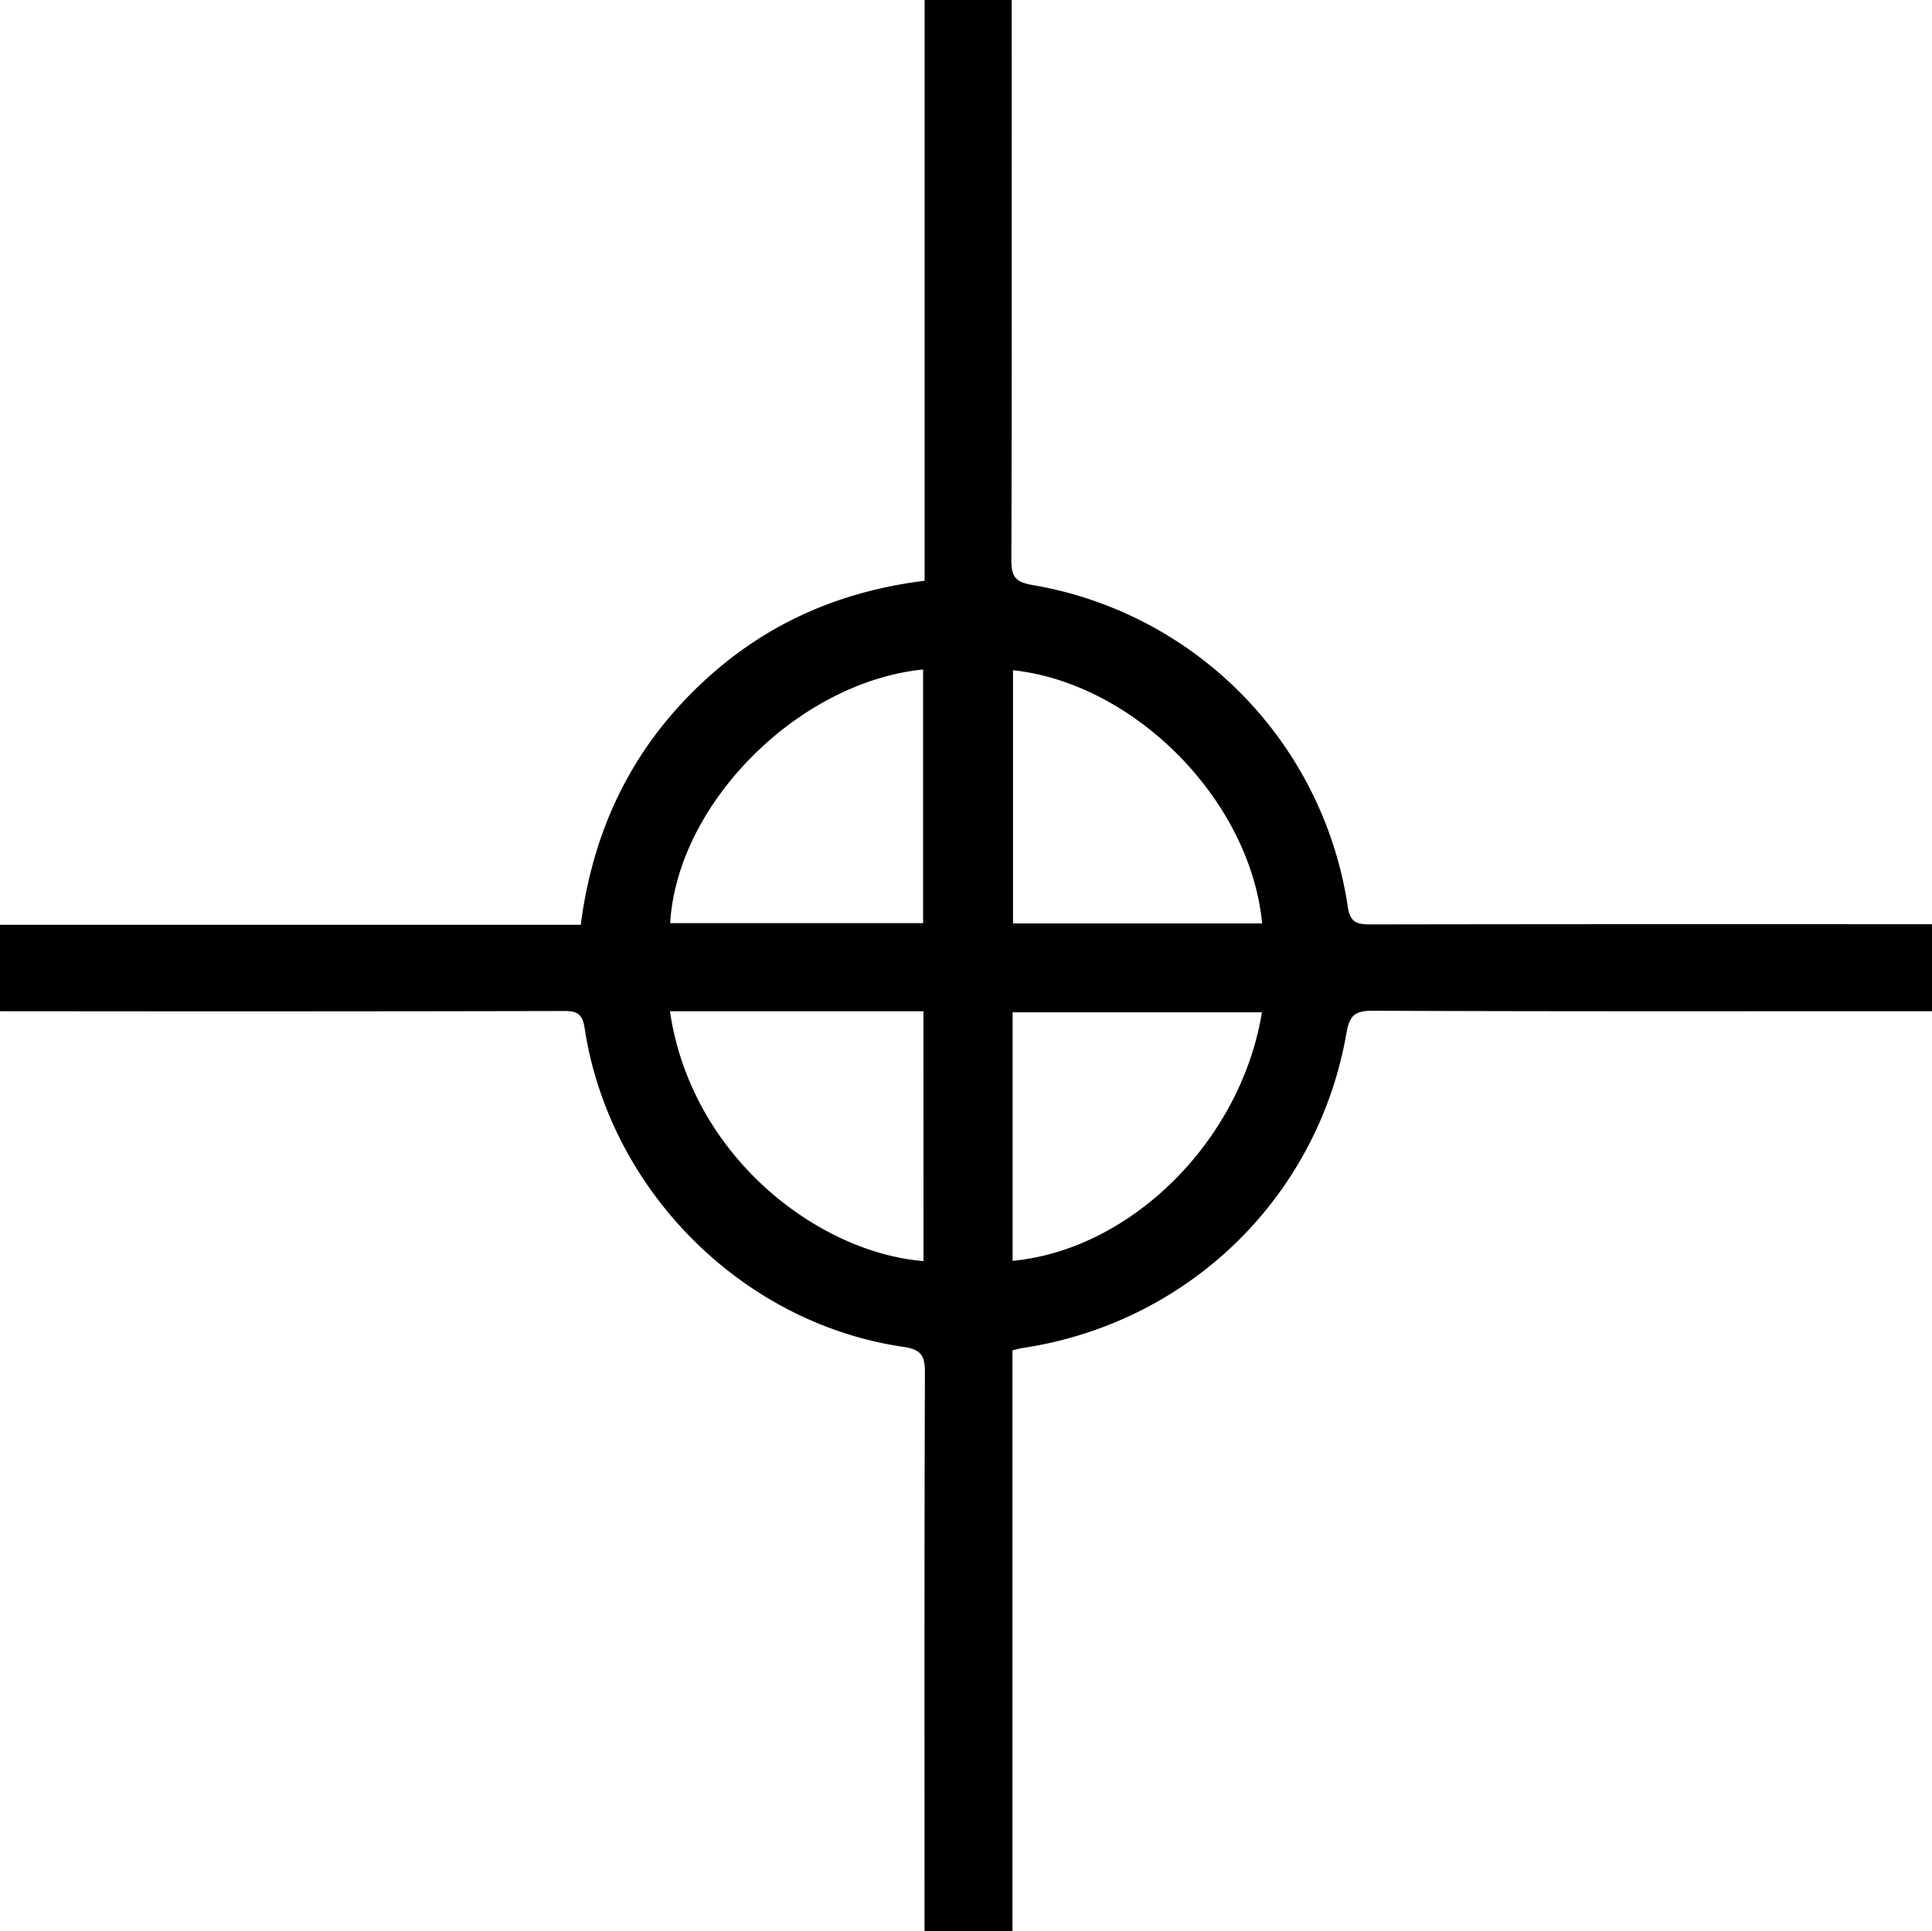 <svg xmlns="http://www.w3.org/2000/svg" viewBox="0 0 500.86 500.69"><title>1</title><g id="Layer_2" data-name="Layer 2"><g id="Layer_1-2" data-name="Layer 1"><path d="M500.86,239.62v22.56h-6c-46.33,0-92.65.08-139-.12-4.62,0-6,1.22-6.8,5.81-7.46,42.73-41.14,75.25-84.12,81.66-.64.1-1.27.3-2.46.58V500.69h-22.8v-5.52c0-46.49-.06-93,.1-139.48,0-4.37-1.17-5.84-5.62-6.49-41.73-6.08-76.18-40.56-82.59-82.58-.57-3.74-1.91-4.5-5.37-4.49q-69,.15-138,.06H0V239.77H150.56c3.08-23.76,12.48-43.94,29.14-60.5s36.54-25.77,60-28.7V0h22.58c0,2.54,0,5.12,0,7.7,0,45.83.06,91.65-.09,137.48,0,4.29,1,5.76,5.53,6.51a99.49,99.49,0,0,1,81.69,83.44c.6,4.13,2.49,4.55,5.9,4.55q69.74-.11,139.48-.05Zm-261.55-.28V173.58c-32.39,3.28-63.75,34.76-65.57,65.76Zm87.89.08c-3.07-31.92-33-62.21-64.58-65.65v65.65ZM239.4,262.2H173.68c5.52,37.63,38.38,62.55,65.73,64.77Zm87.74.26H262.51V326.9C293.23,324,321.71,295.79,327.15,262.46Z"/></g></g></svg>